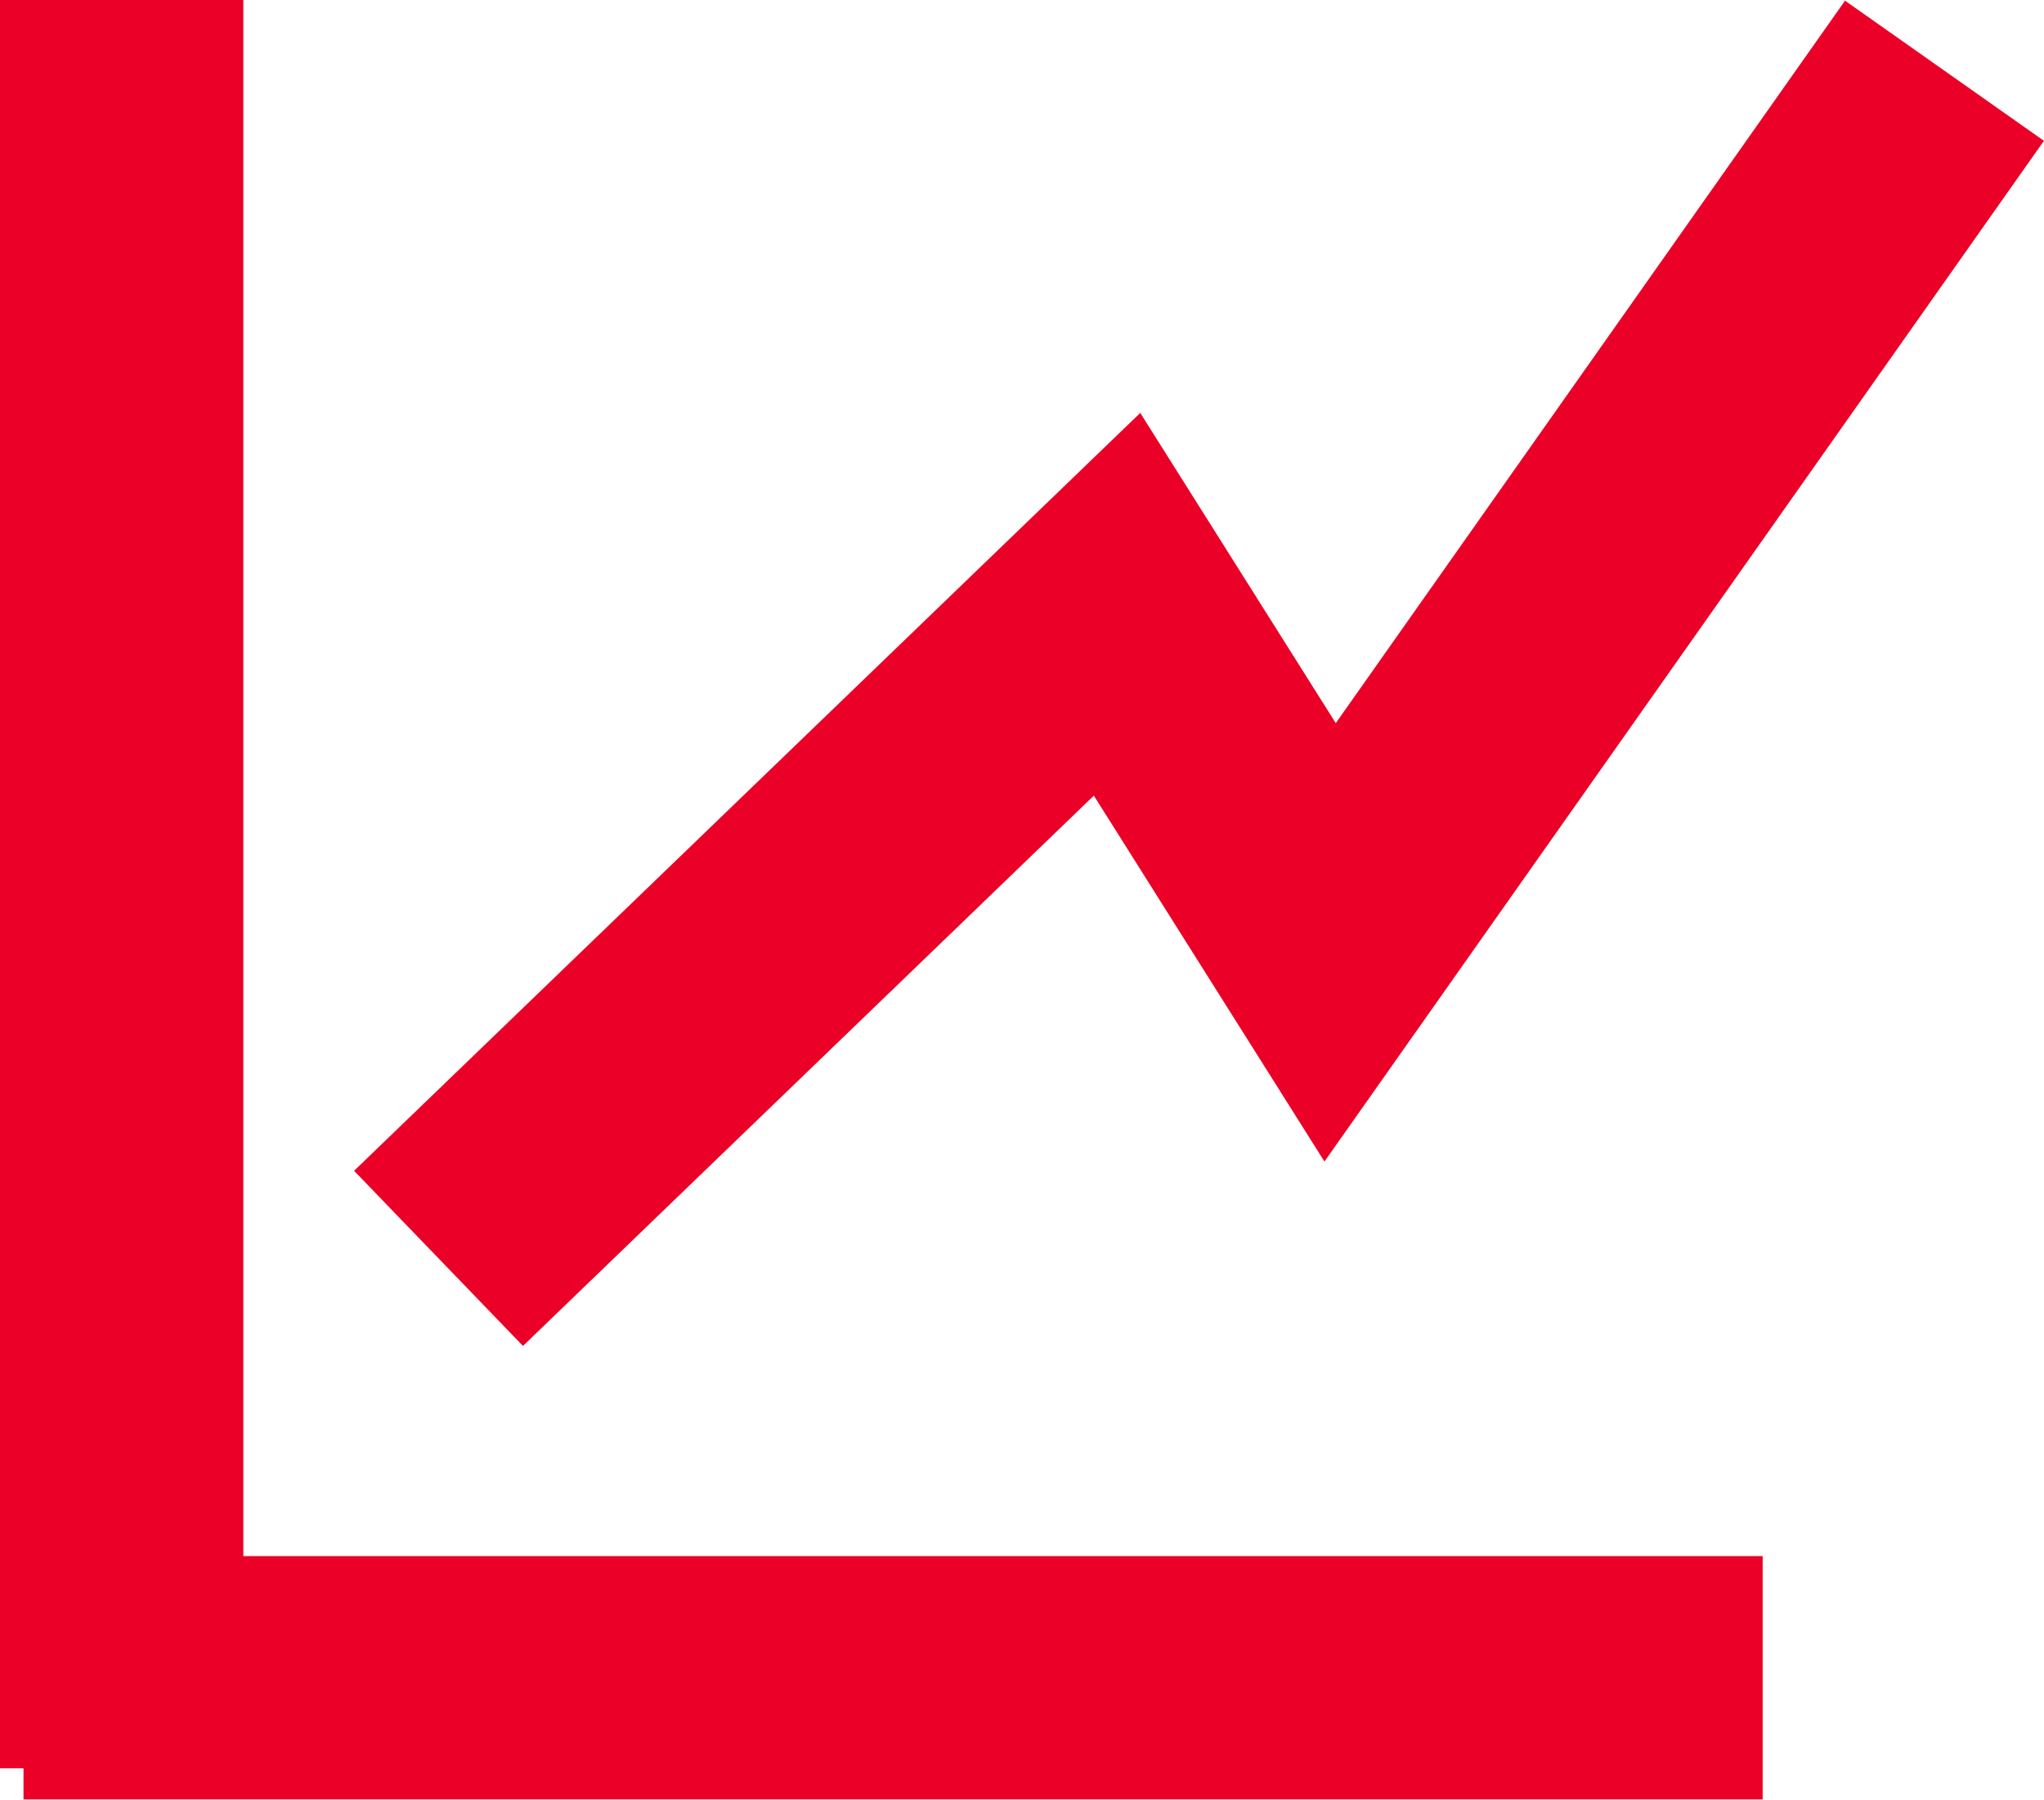 <?xml version="1.0" encoding="UTF-8"?> <svg xmlns="http://www.w3.org/2000/svg" width="42" height="37" viewBox="0 0 42 37" fill="none"> <path d="M9.011 25.862L22.953 12.419L27.331 19.367L39.955 1.454" stroke="#EB0027" stroke-width="5"></path> <line x1="2.5" y1="-1.09279e-07" x2="2.5" y2="36.342" stroke="#EB0027" stroke-width="5"></line> <line x1="36.219" y1="34.481" x2="0.483" y2="34.481" stroke="#EB0027" stroke-width="5"></line> </svg> 